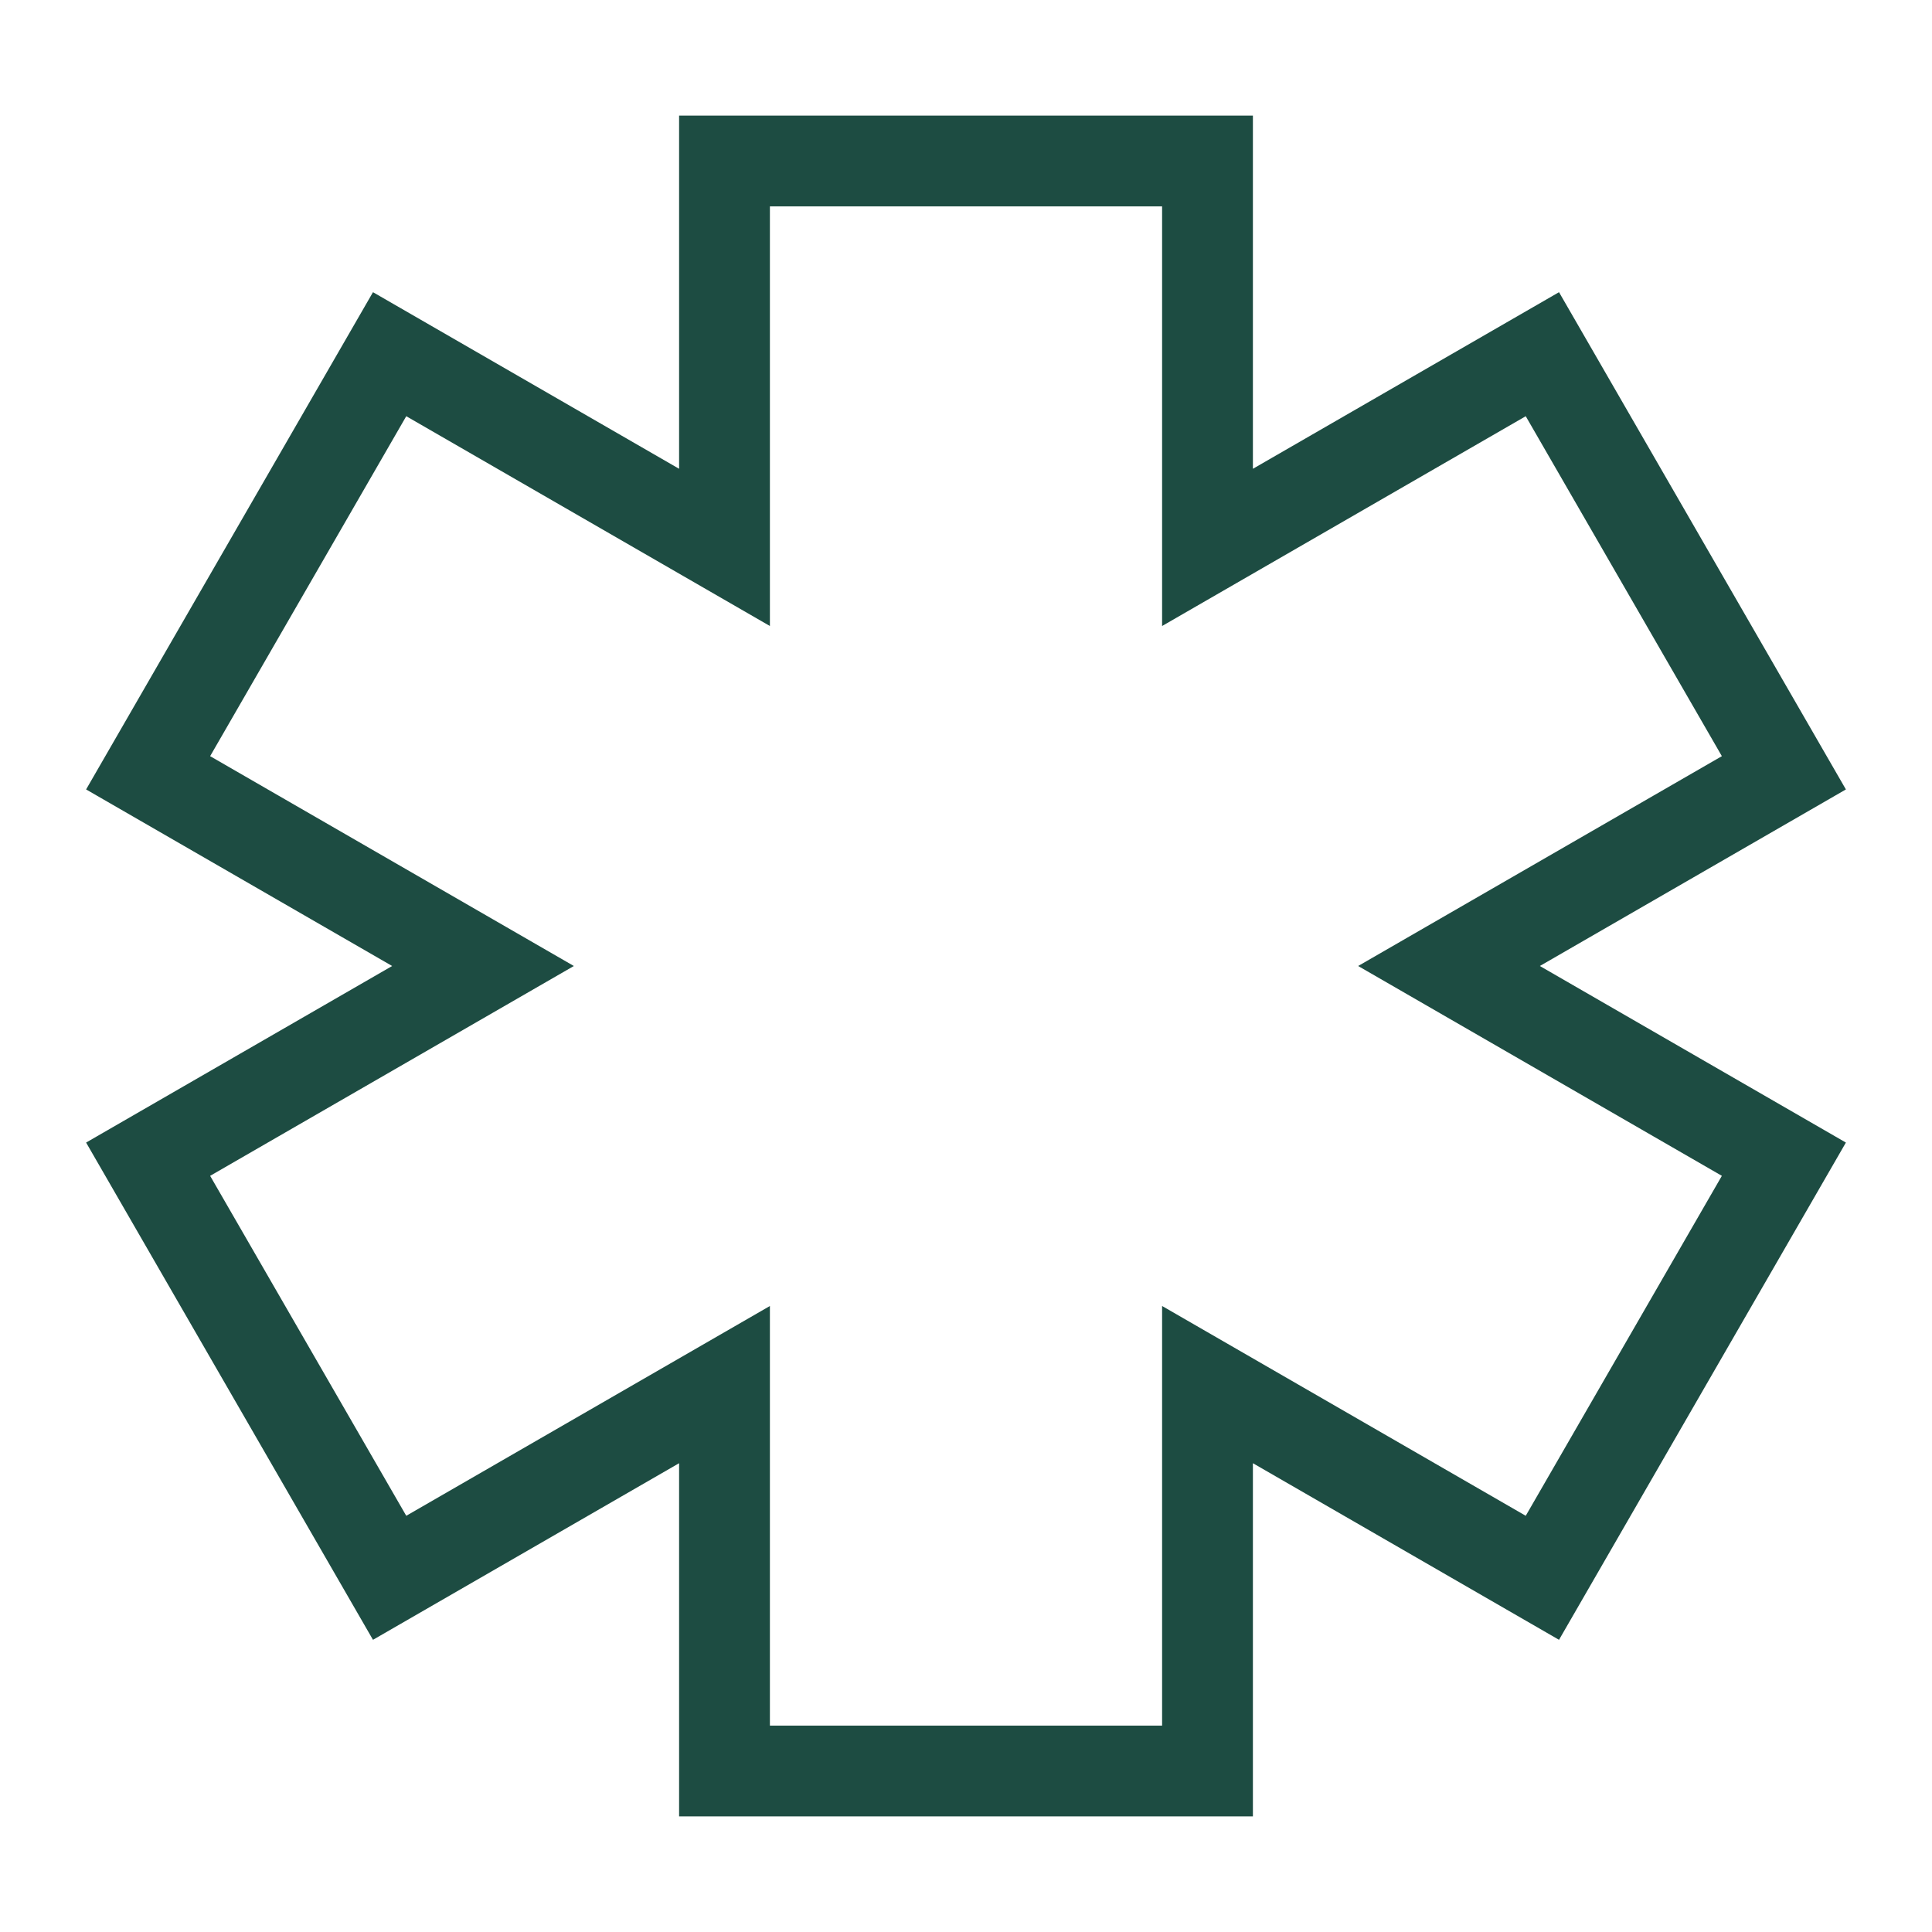 <!DOCTYPE svg PUBLIC "-//W3C//DTD SVG 1.1//EN" "http://www.w3.org/Graphics/SVG/1.1/DTD/svg11.dtd">
<!-- Uploaded to: SVG Repo, www.svgrepo.com, Transformed by: SVG Repo Mixer Tools -->
<svg width="800px" height="800px" viewBox="0 0 24 24" xmlns="http://www.w3.org/2000/svg" fill="#1d4c42">
<g id="SVGRepo_bgCarrier" stroke-width="0"/>
<g id="SVGRepo_tracerCarrier" stroke-linecap="round" stroke-linejoin="round"/>
<g id="SVGRepo_iconCarrier"> <defs> <style>.cls-1{fill:none;stroke:#1d4c42;stroke-miterlimit:10;stroke-width:1.128;}</style> </defs> <g id="paramedic_sign" data-name="paramedic sign"> <polygon class="cls-1" points="22.16 9.6 19.16 4.4 15 6.8 15 2 9 2 9 6.8 4.84 4.4 1.84 9.6 6 12 1.84 14.4 4.84 19.6 9 17.2 9 22 15 22 15 17.2 19.16 19.6 22.16 14.4 18 12 22.16 9.6"/> </g> </g>
</svg>